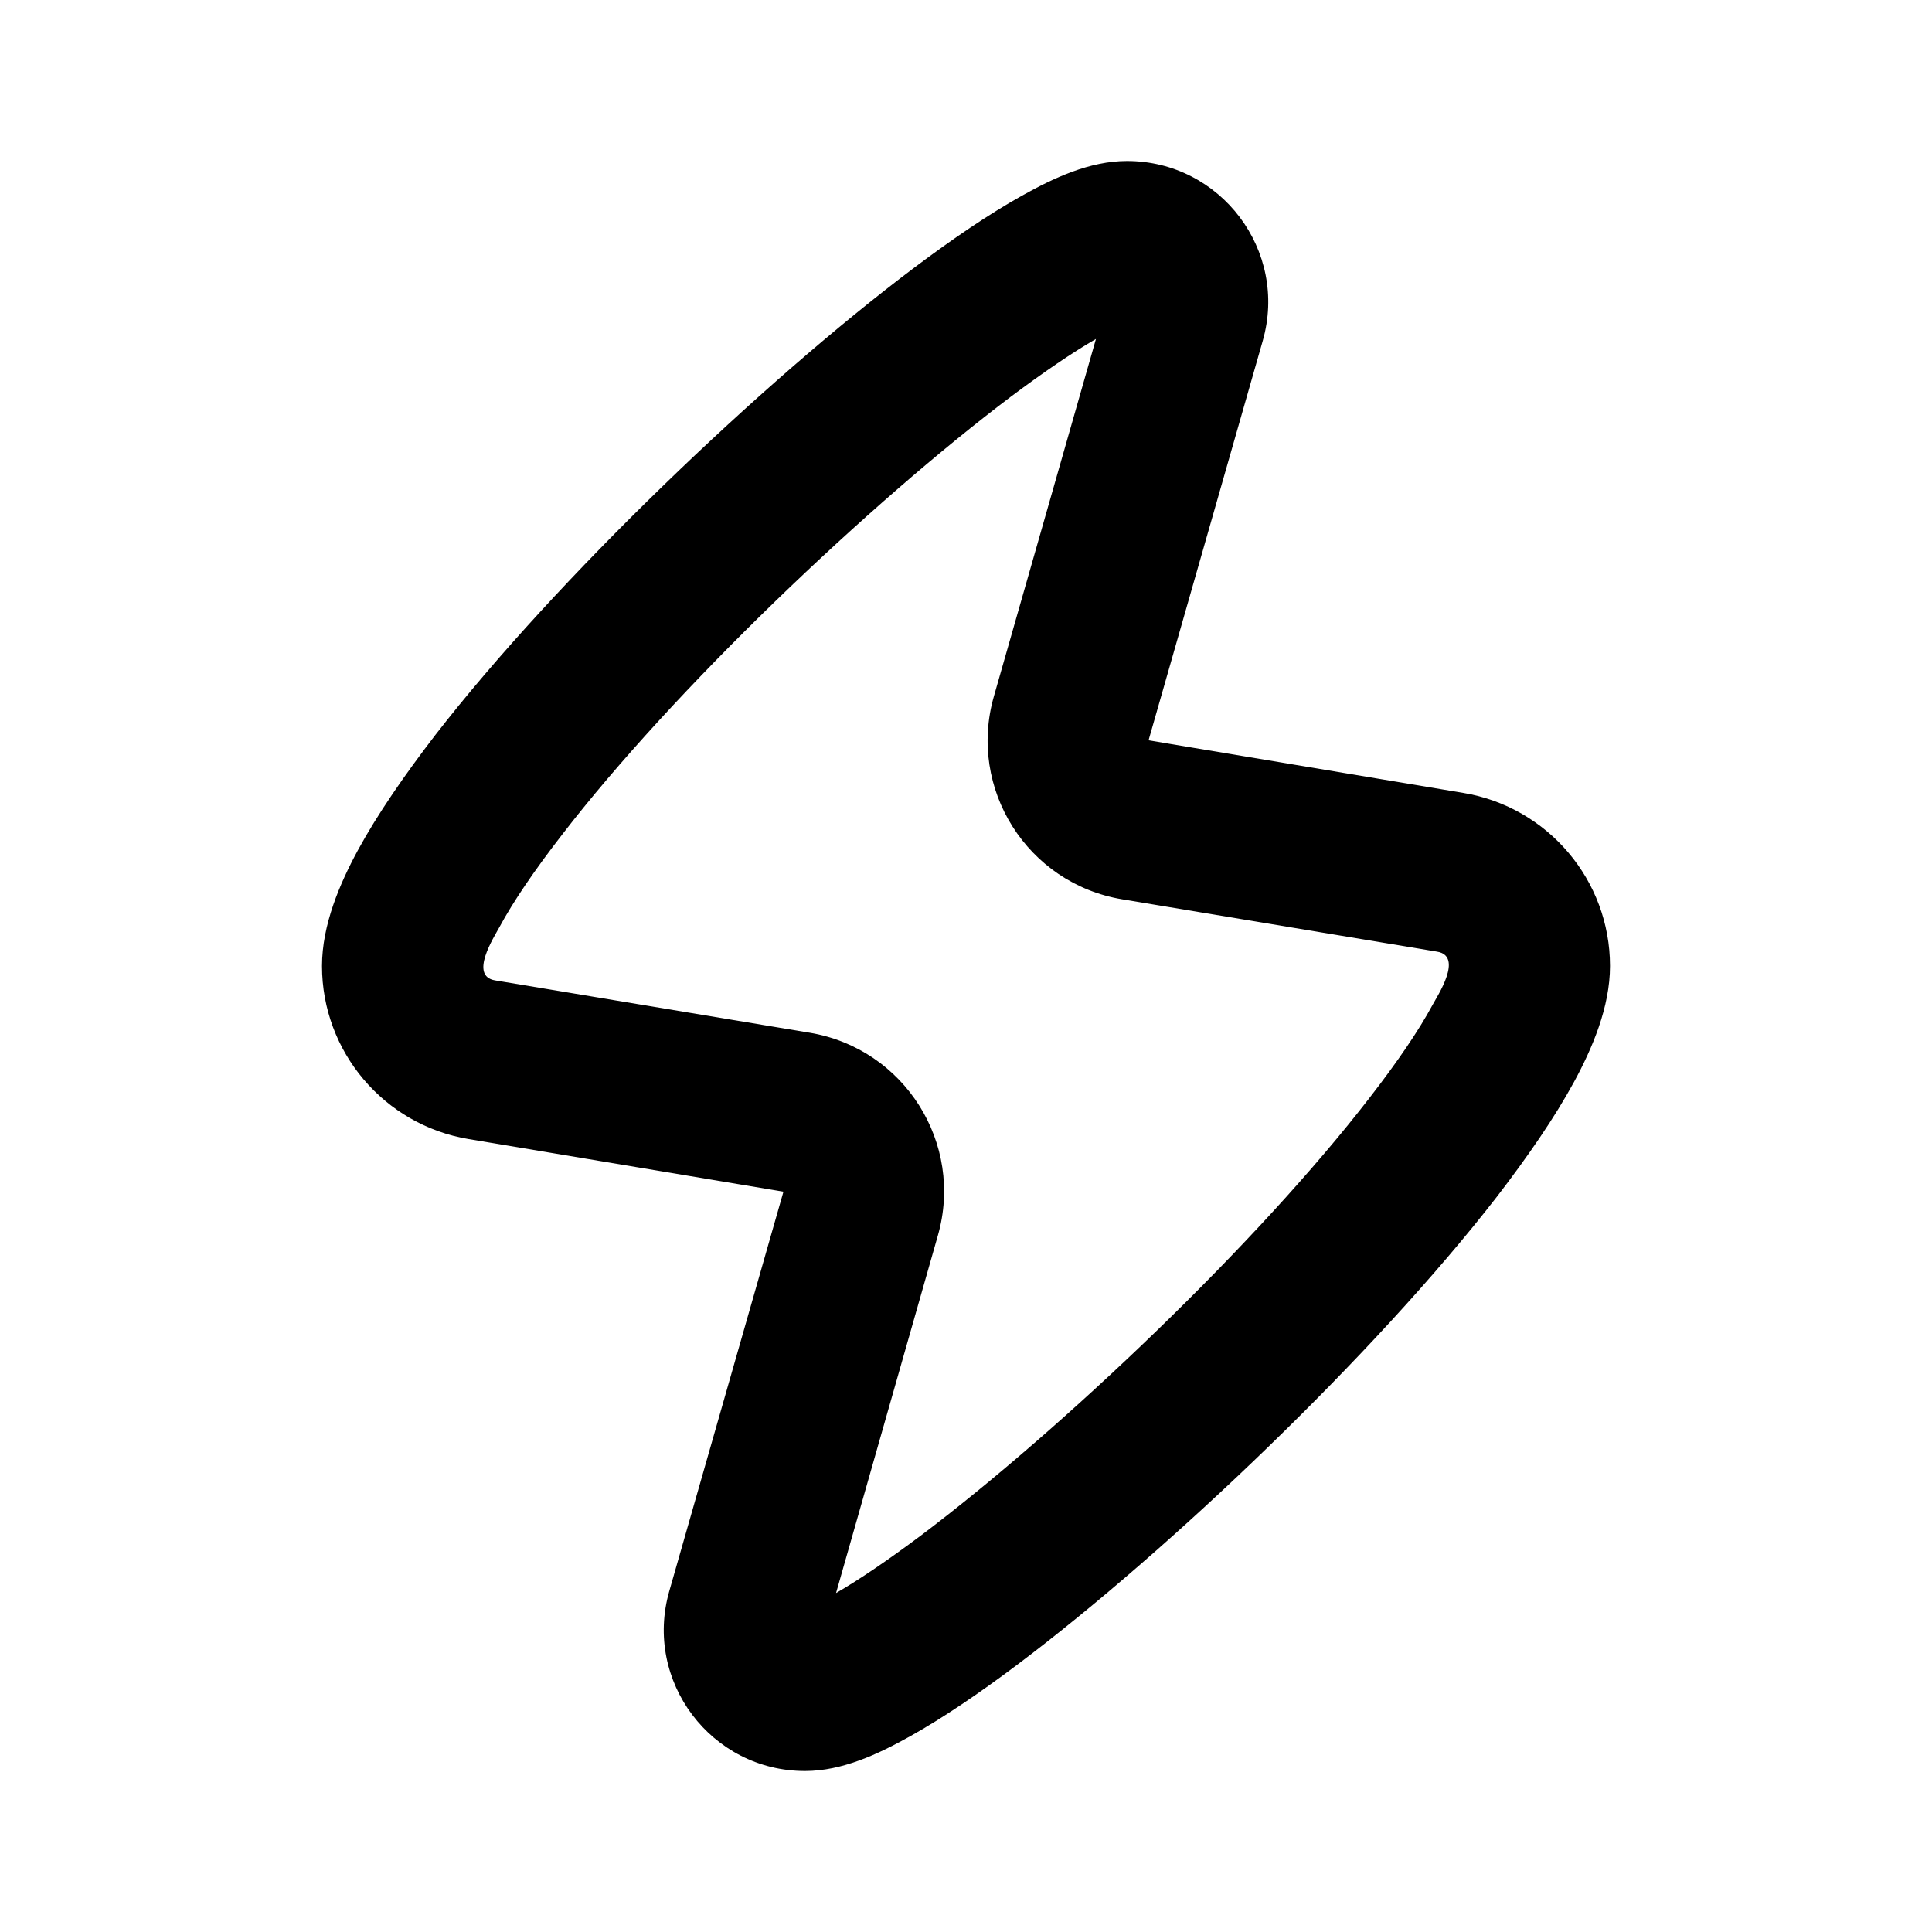 <svg width="672" height="672" viewBox="0 0 672 672" fill="none" xmlns="http://www.w3.org/2000/svg">
<path d="M392 56C424.6 56 448.2 87.2 439.2 118.6L399.5 257.5L509 275.8C538.4 280.7 560 306.2 560 336C560 350.3 553.8 364.7 547.5 376.3C540.7 388.8 531.3 402.4 520.7 416.2C499.3 443.8 470.7 474.6 441.3 503.1C411.8 531.7 380.7 558.8 354 578.9C340.7 588.9 327.9 597.6 316.6 603.9C305.5 610.1 293 616 280 616C247.4 616 223.8 584.8 232.8 553.4L272.5 414.5L163 396.2C133.6 391.3 112 365.8 112 336C112 321.7 118.2 307.3 124.5 295.7C131.3 283.2 140.7 269.6 151.3 255.8C172.7 228.2 201.3 197.4 230.7 168.9C260.2 140.3 291.3 113.2 318 93.1C331.3 83.1 344.1 74.4 355.4 68.1C366.5 61.9 379 56 392 56ZM173.7 322.5C171.8 326 163.1 339.5 172.2 341L281.6 359.2C314.6 364.7 335.4 397.7 326.2 429.8L290.8 554.1C298.8 549.5 308.8 542.7 320.3 534.1C344.7 515.7 374 490.3 402.3 462.9C430.6 435.5 457.2 406.7 476.4 381.8C486.1 369.3 493.5 358.4 498.3 349.5C499.9 346.5 509.2 332.5 499.8 331L390.3 312.8C357.3 307.3 336.5 274.3 345.7 242.2L381.2 117.9C373.2 122.5 363.2 129.3 351.7 137.9C327.3 156.3 298 181.7 269.7 209.1C241.4 236.5 214.8 265.3 195.6 290.2C185.9 302.7 178.5 313.6 173.7 322.5Z" fill="black"/>
</svg>
